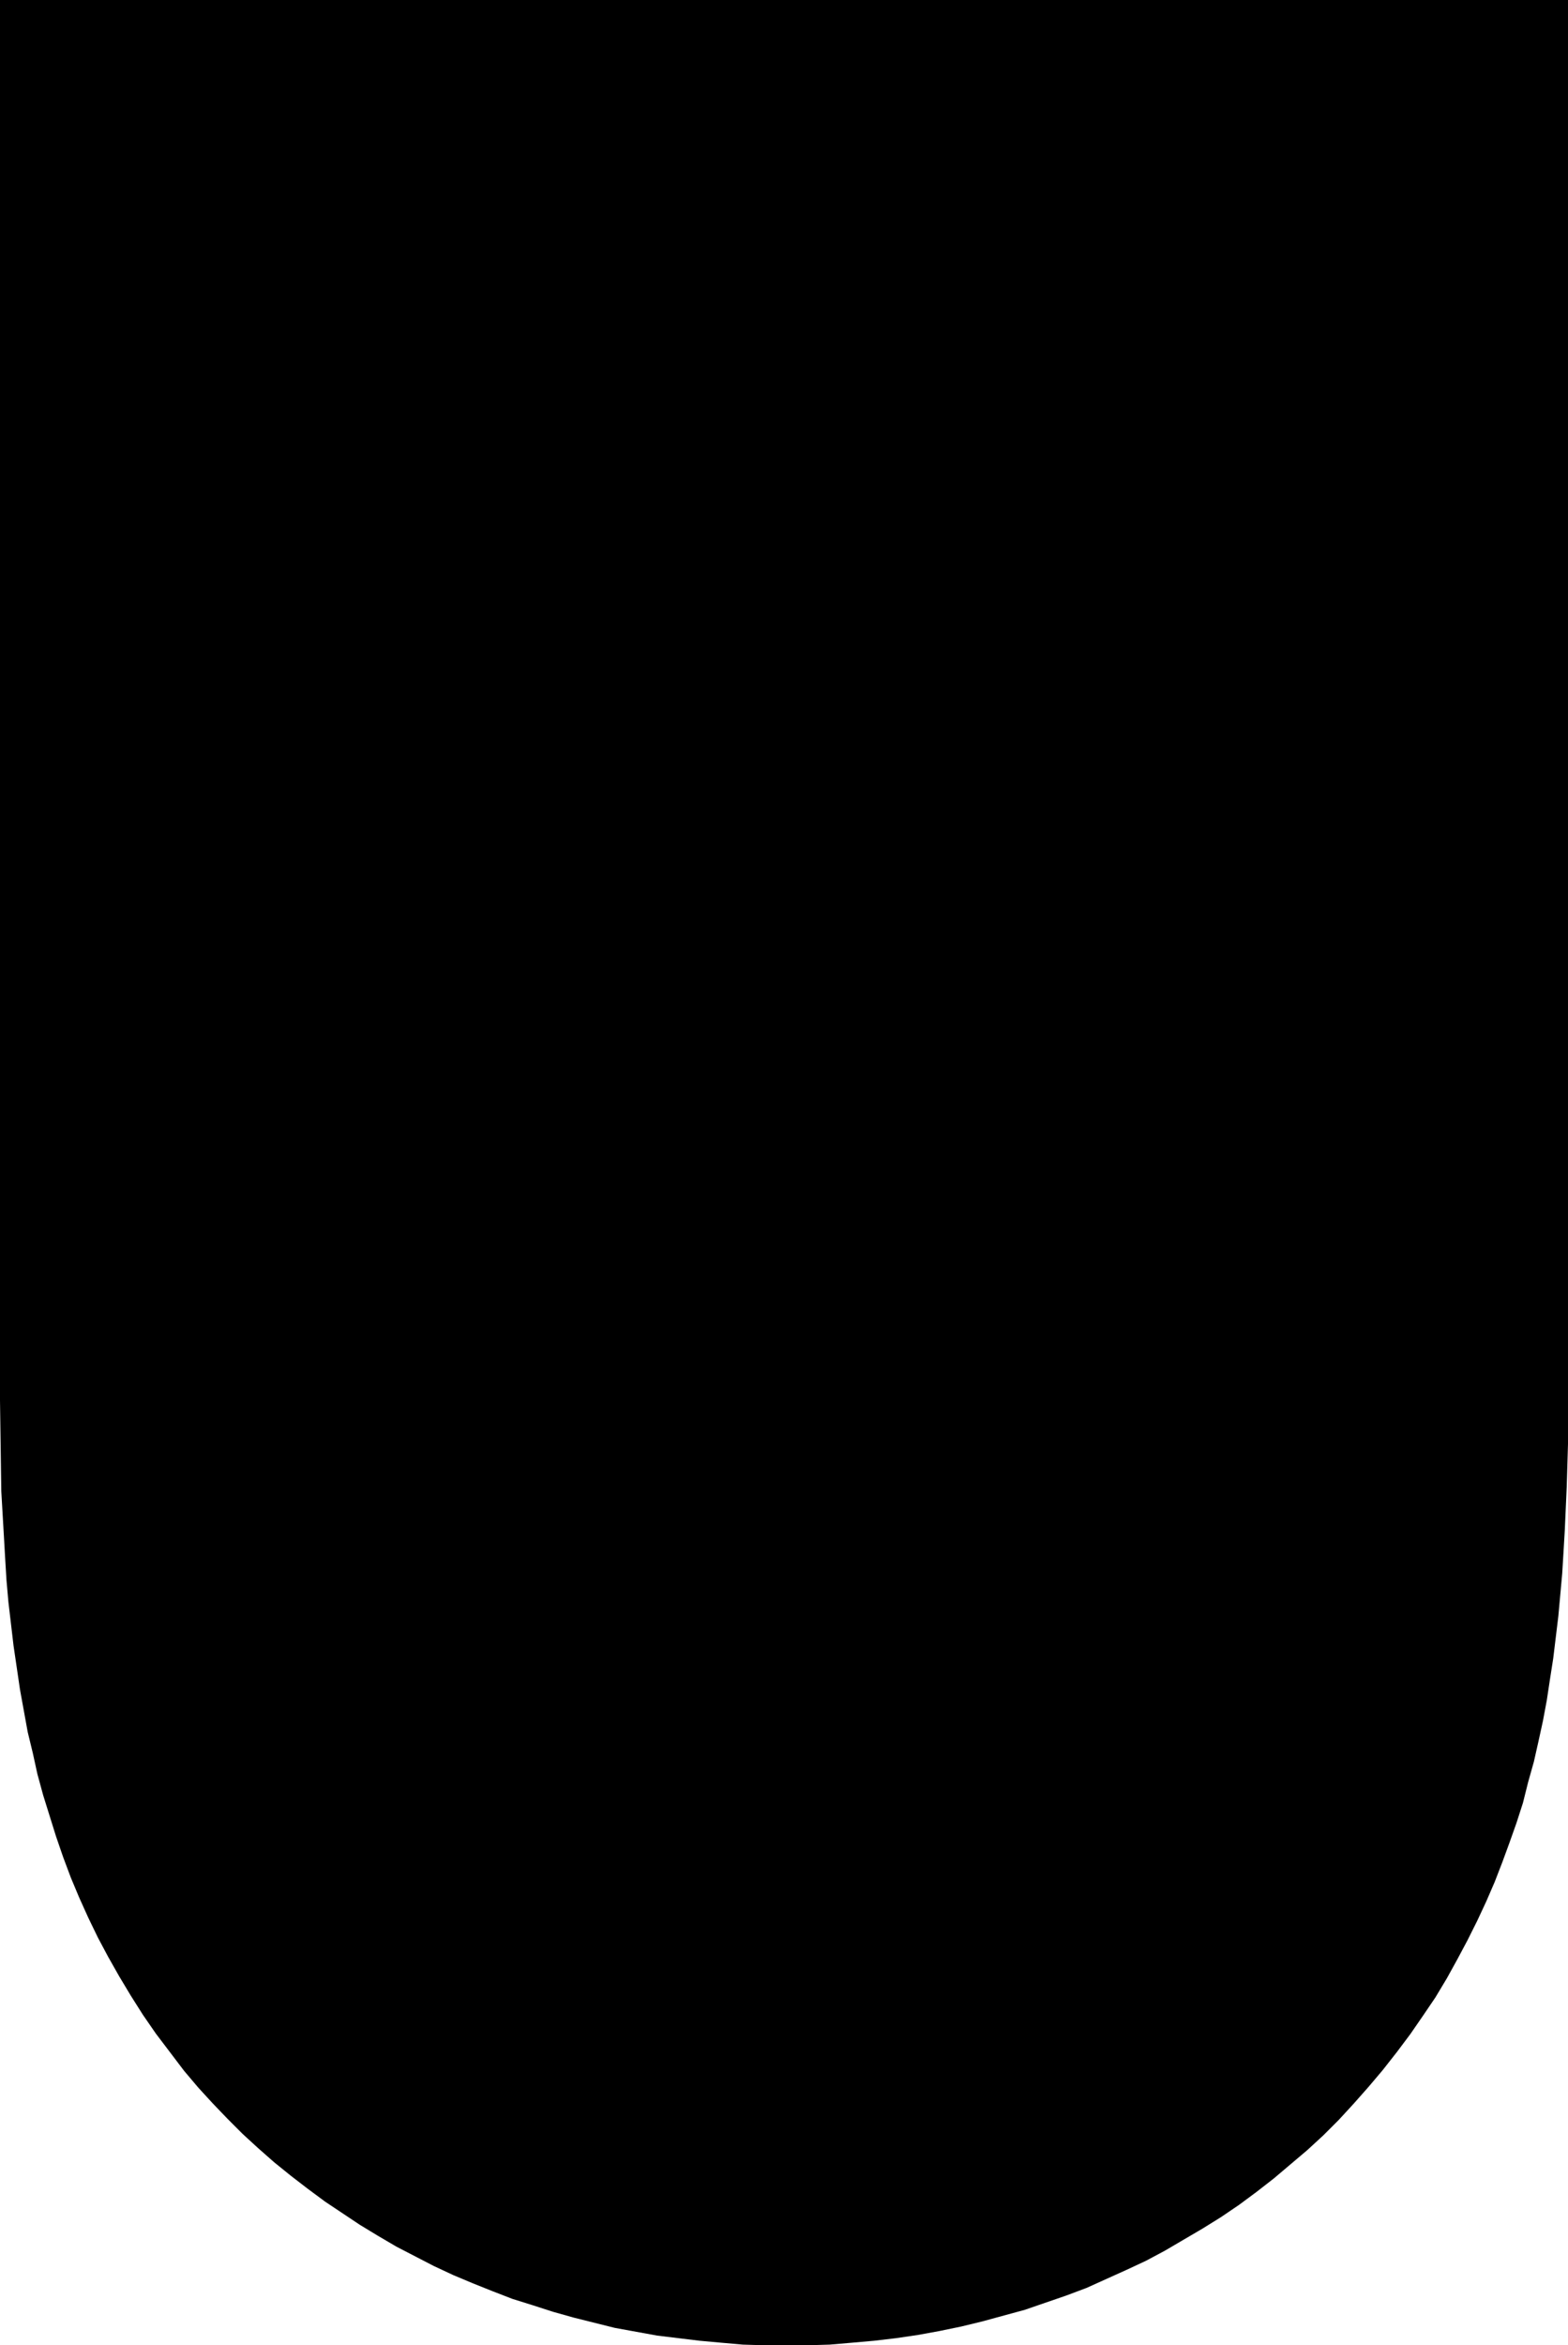 <?xml version="1.0" encoding="UTF-8" standalone="no"?>
<svg
   version="1.0"
   width="104.157mm"
   height="155.668mm"
   id="svg1"
   sodipodi:docname="Solid U.wmf"
   xmlns:inkscape="http://www.inkscape.org/namespaces/inkscape"
   xmlns:sodipodi="http://sodipodi.sourceforge.net/DTD/sodipodi-0.dtd"
   xmlns="http://www.w3.org/2000/svg"
   xmlns:svg="http://www.w3.org/2000/svg">
  <sodipodi:namedview
     id="namedview1"
     pagecolor="#ffffff"
     bordercolor="#000000"
     borderopacity="0.25"
     inkscape:showpageshadow="2"
     inkscape:pageopacity="0.0"
     inkscape:pagecheckerboard="0"
     inkscape:deskcolor="#d1d1d1"
     inkscape:document-units="mm" />
  <defs
     id="defs1">
    <pattern
       id="WMFhbasepattern"
       patternUnits="userSpaceOnUse"
       width="6"
       height="6"
       x="0"
       y="0" />
  </defs>
  <path
     style="fill:#000000;fill-opacity:1;fill-rule:evenodd;stroke:none"
     d="m 393.663,0 v 351.299 10.988 l -0.323,10.827 -0.485,10.827 -0.323,5.494 -0.323,5.332 -0.485,5.333 -0.485,5.333 -0.646,5.332 -0.646,5.333 -0.808,5.171 -0.808,5.332 -0.97,5.171 -1.131,5.171 -1.131,5.009 -1.454,5.171 -1.293,5.171 -1.616,5.009 -1.778,5.009 -1.778,4.848 -1.939,5.009 -2.101,4.848 -2.262,4.848 -2.424,4.848 -2.586,4.848 -2.586,4.686 -2.909,4.848 -3.07,4.525 -3.232,4.686 -3.394,4.525 -3.555,4.525 -3.555,4.201 -3.717,4.201 -3.717,4.04 -3.878,3.878 -4.04,3.717 -4.202,3.555 -4.202,3.555 -4.363,3.393 -4.363,3.232 -4.525,3.07 -4.686,2.909 -4.686,2.747 -4.686,2.747 -4.848,2.585 -4.848,2.262 -5.01,2.262 -5.01,2.262 -5.171,1.939 -5.171,1.778 -5.171,1.778 -5.333,1.454 -5.333,1.454 -5.333,1.293 -5.494,1.131 -5.333,0.97 -5.494,0.808 -5.494,0.646 -5.494,0.485 -5.656,0.485 -5.494,0.162 h -5.494 -5.494 l -5.333,-0.162 -5.494,-0.485 -5.333,-0.485 -5.333,-0.646 -5.333,-0.646 -5.333,-0.97 -5.333,-0.97 -5.171,-1.293 -5.171,-1.293 -5.171,-1.454 -5.01,-1.616 -5.171,-1.616 -5.01,-1.939 -4.848,-1.939 -5.01,-2.101 -4.848,-2.262 -4.686,-2.424 -4.686,-2.424 -4.686,-2.747 -4.525,-2.747 -4.363,-2.909 -4.363,-2.909 -4.363,-3.232 -4.202,-3.232 -4.202,-3.393 -4.04,-3.555 -3.878,-3.555 -3.878,-3.878 -3.717,-3.878 -3.555,-3.878 -3.555,-4.201 -3.555,-4.686 -3.555,-4.686 -3.232,-4.686 -3.07,-4.848 -2.909,-4.848 -2.747,-4.848 -2.586,-4.848 -2.424,-5.009 -2.262,-5.009 -2.101,-5.009 -1.939,-5.171 -1.778,-5.171 -1.616,-5.171 -1.616,-5.171 -1.454,-5.333 -1.131,-5.171 -1.293,-5.332 -0.97,-5.333 -0.97,-5.333 -0.808,-5.494 -0.808,-5.494 -0.646,-5.494 -0.646,-5.494 -0.485,-5.494 L 1.293,390.889 0.97,385.233 0.323,374.083 0.162,362.772 0,351.299 V 0 Z"
     id="path1" />
</svg>
